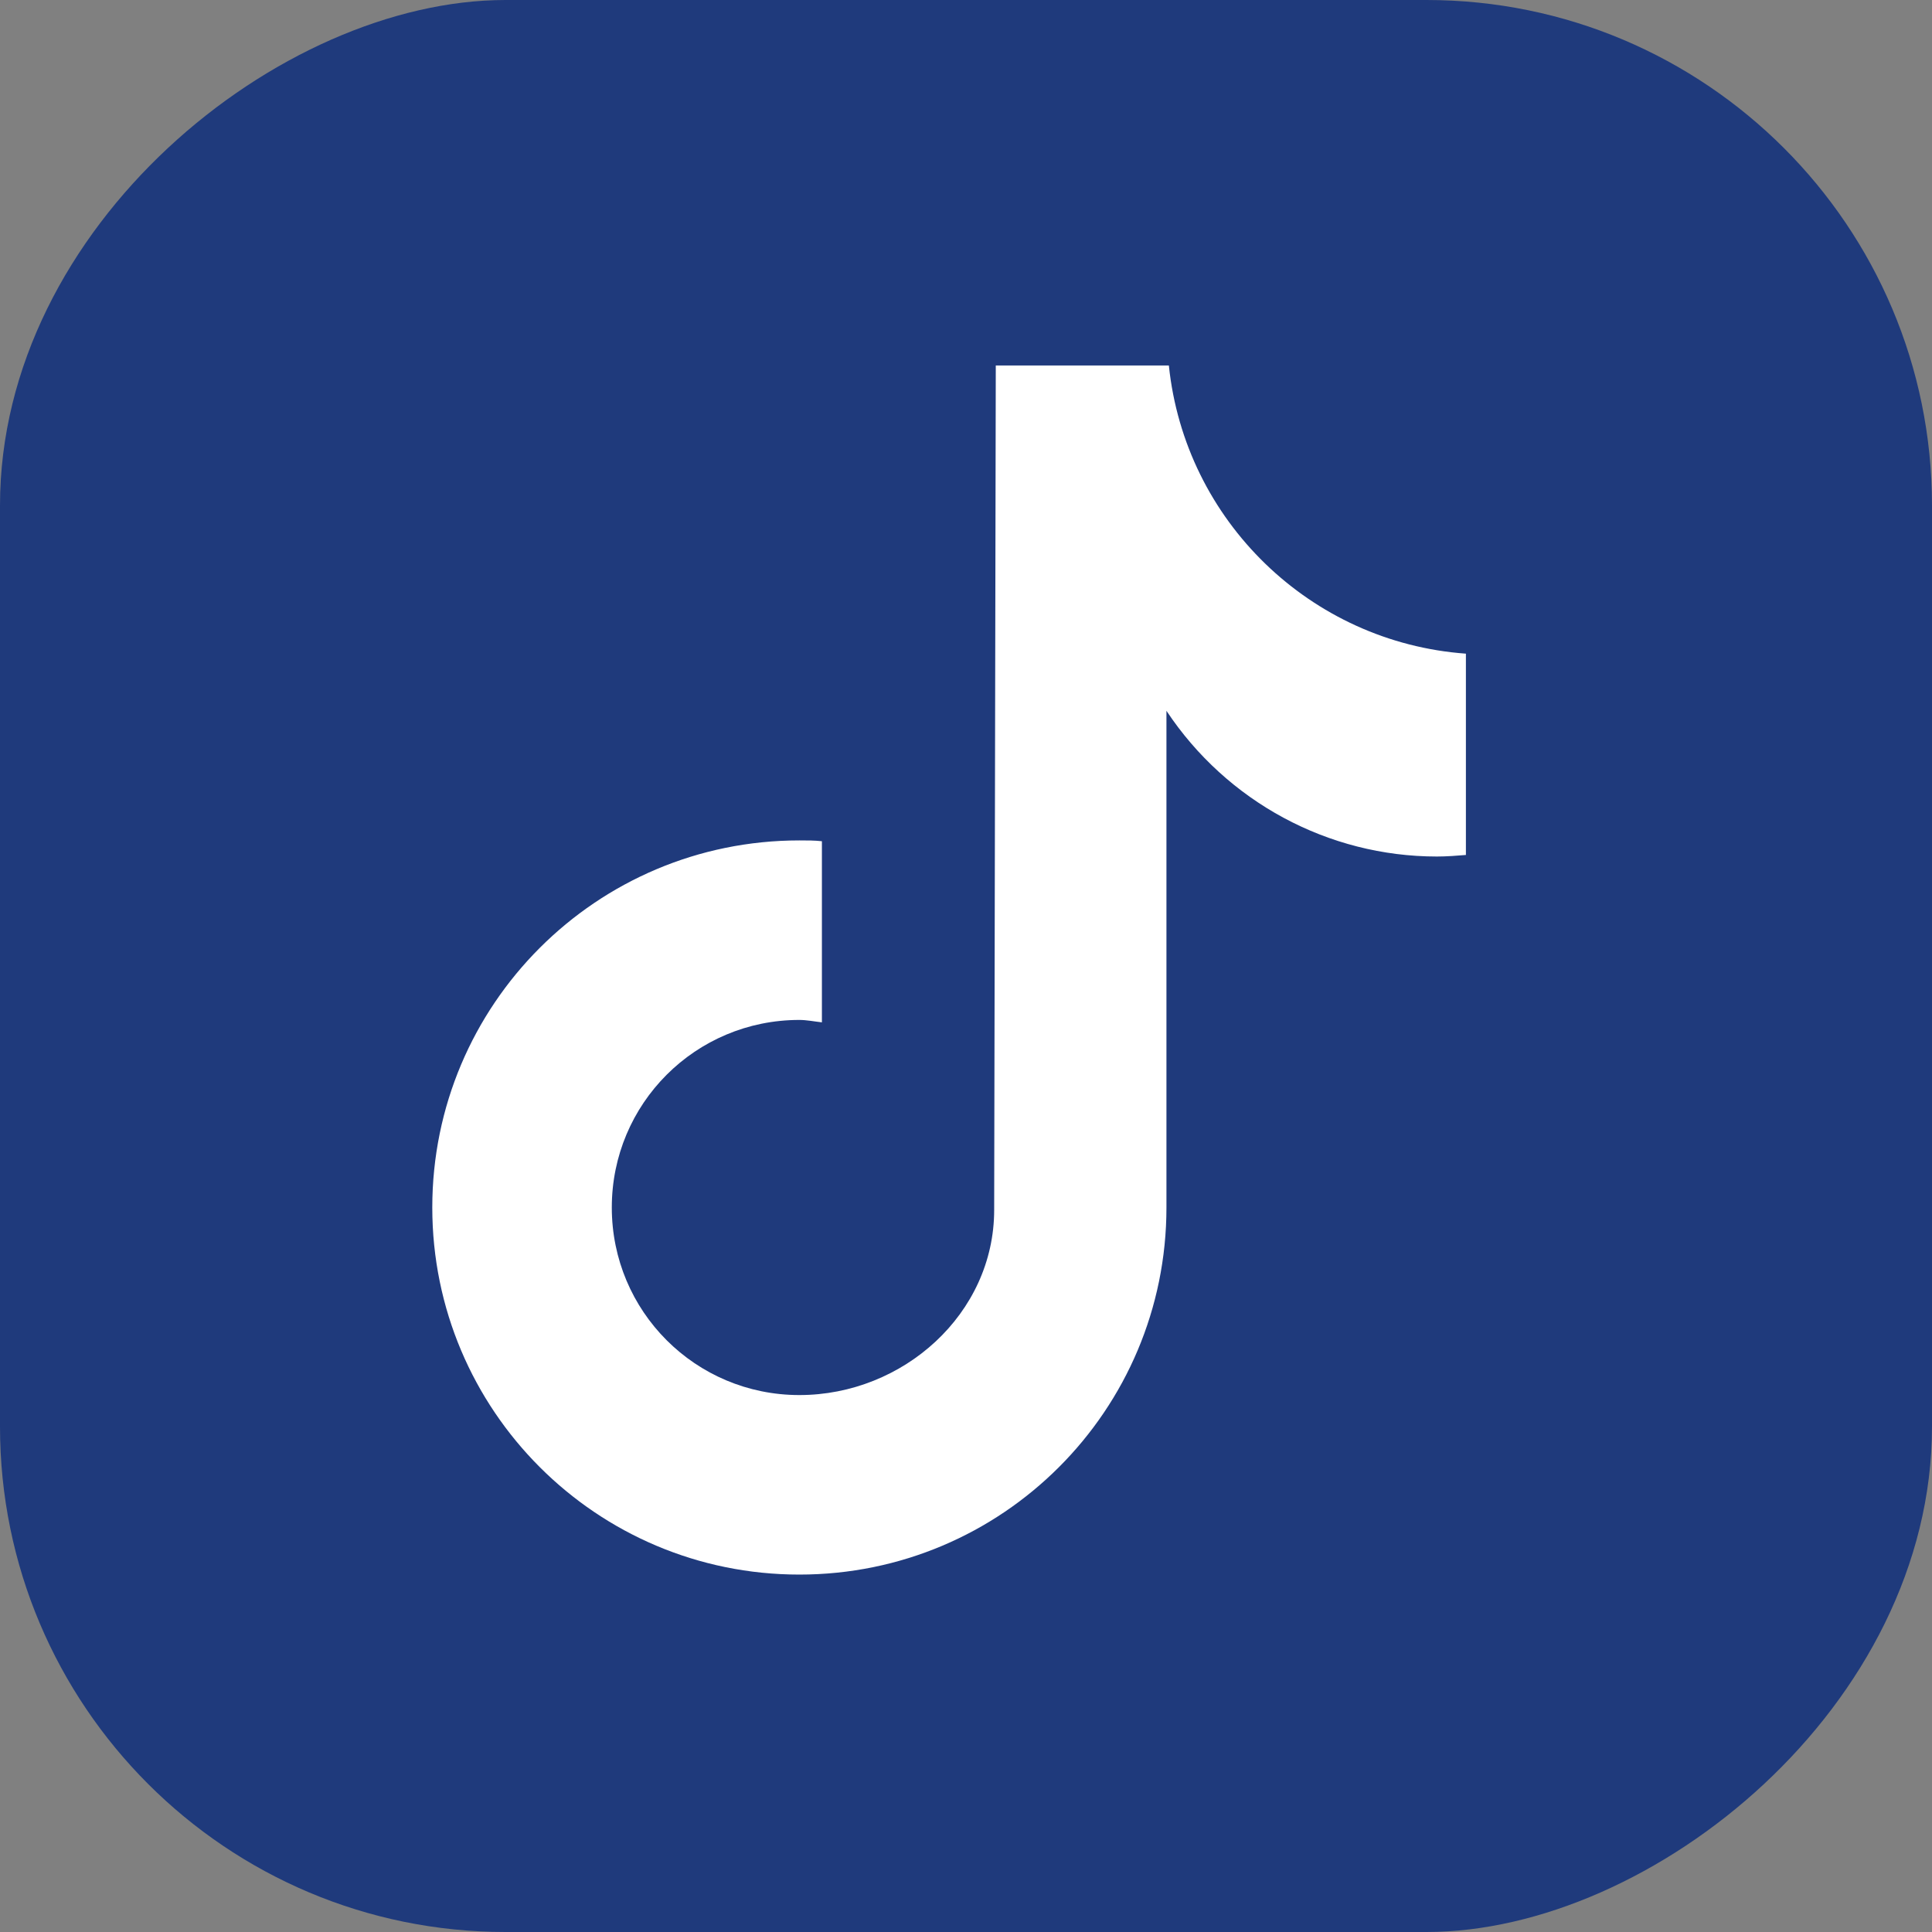 <?xml version="1.0" encoding="UTF-8"?>
<svg id="image" xmlns="http://www.w3.org/2000/svg" width="24" height="24" viewBox="0 0 24 24">
  <rect x="0" y="0" width="24" height="24" fill="#808080" stroke="none"/>
  <defs>
    <style>
      .cls-1 {
        fill: #1f3a7c;
      }

      .cls-2 {
        fill: #fff;
      }
    </style>
  </defs>
  <rect class="cls-1" x="0" y="0" width="24" height="24" rx="6.28" ry="6.28" transform="translate(24 0) rotate(90)"/>
  <path class="cls-2" d="M18.22,10.62c-.12.01-.25.02-.37.02-1.35,0-2.61-.68-3.36-1.81v6.17c0,2.52-2.04,4.56-4.56,4.56s-4.56-2.04-4.56-4.56,2.04-4.56,4.56-4.56h0c.1,0,.19,0,.28.01v2.25c-.09-.01-.19-.03-.28-.03-1.29,0-2.33,1.04-2.33,2.33s1.04,2.33,2.33,2.33,2.42-1.01,2.42-2.3l.02-10.49h2.15c.2,1.93,1.76,3.44,3.69,3.58v2.5"/>
</svg>